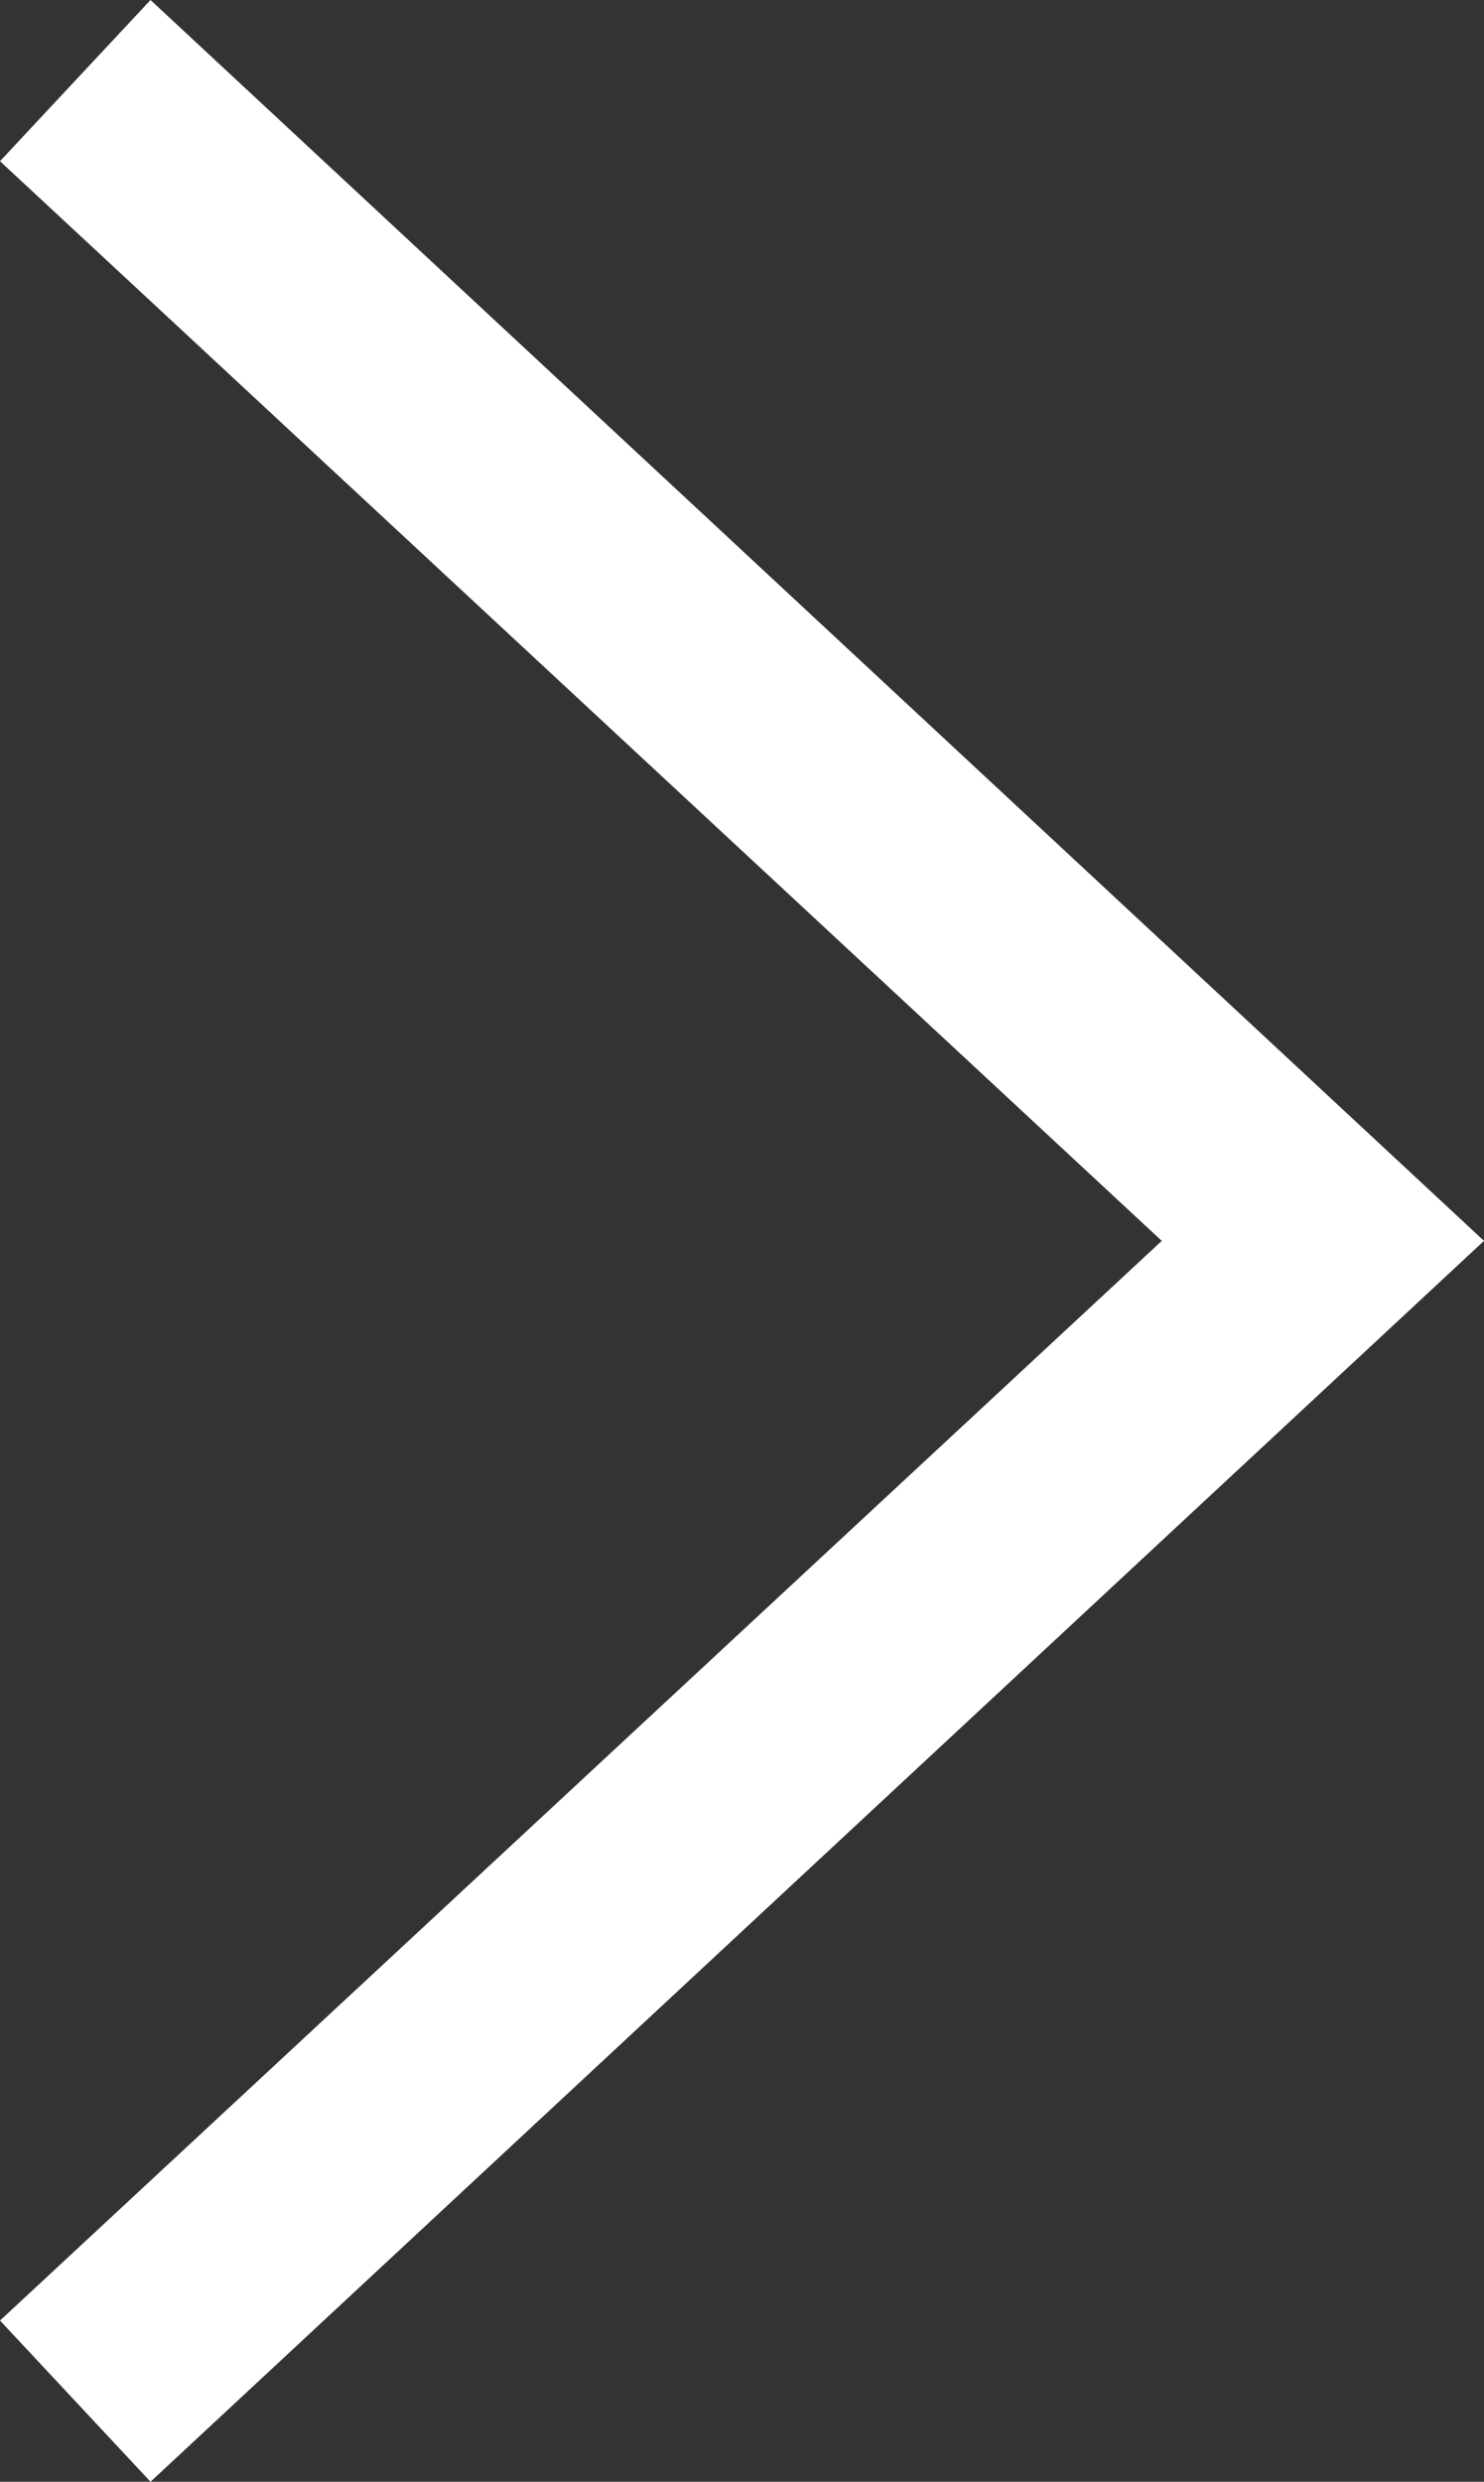 <svg xmlns="http://www.w3.org/2000/svg" viewBox="0 0 7 11.7"><rect x="0" y="0" width="7" height="11.7" fill="#333333" stroke="none"/><defs><style>.cls-1{fill:#fff;}</style></defs><title>자산 4</title><g id="레이어_2" data-name="레이어 2"><g id="레이어_1-2" data-name="레이어 1"><polygon class="cls-1" points="7 5.85 0.71 0 0 0.76 5.48 5.85 0 10.94 0.71 11.7 7 5.85"/></g></g></svg>